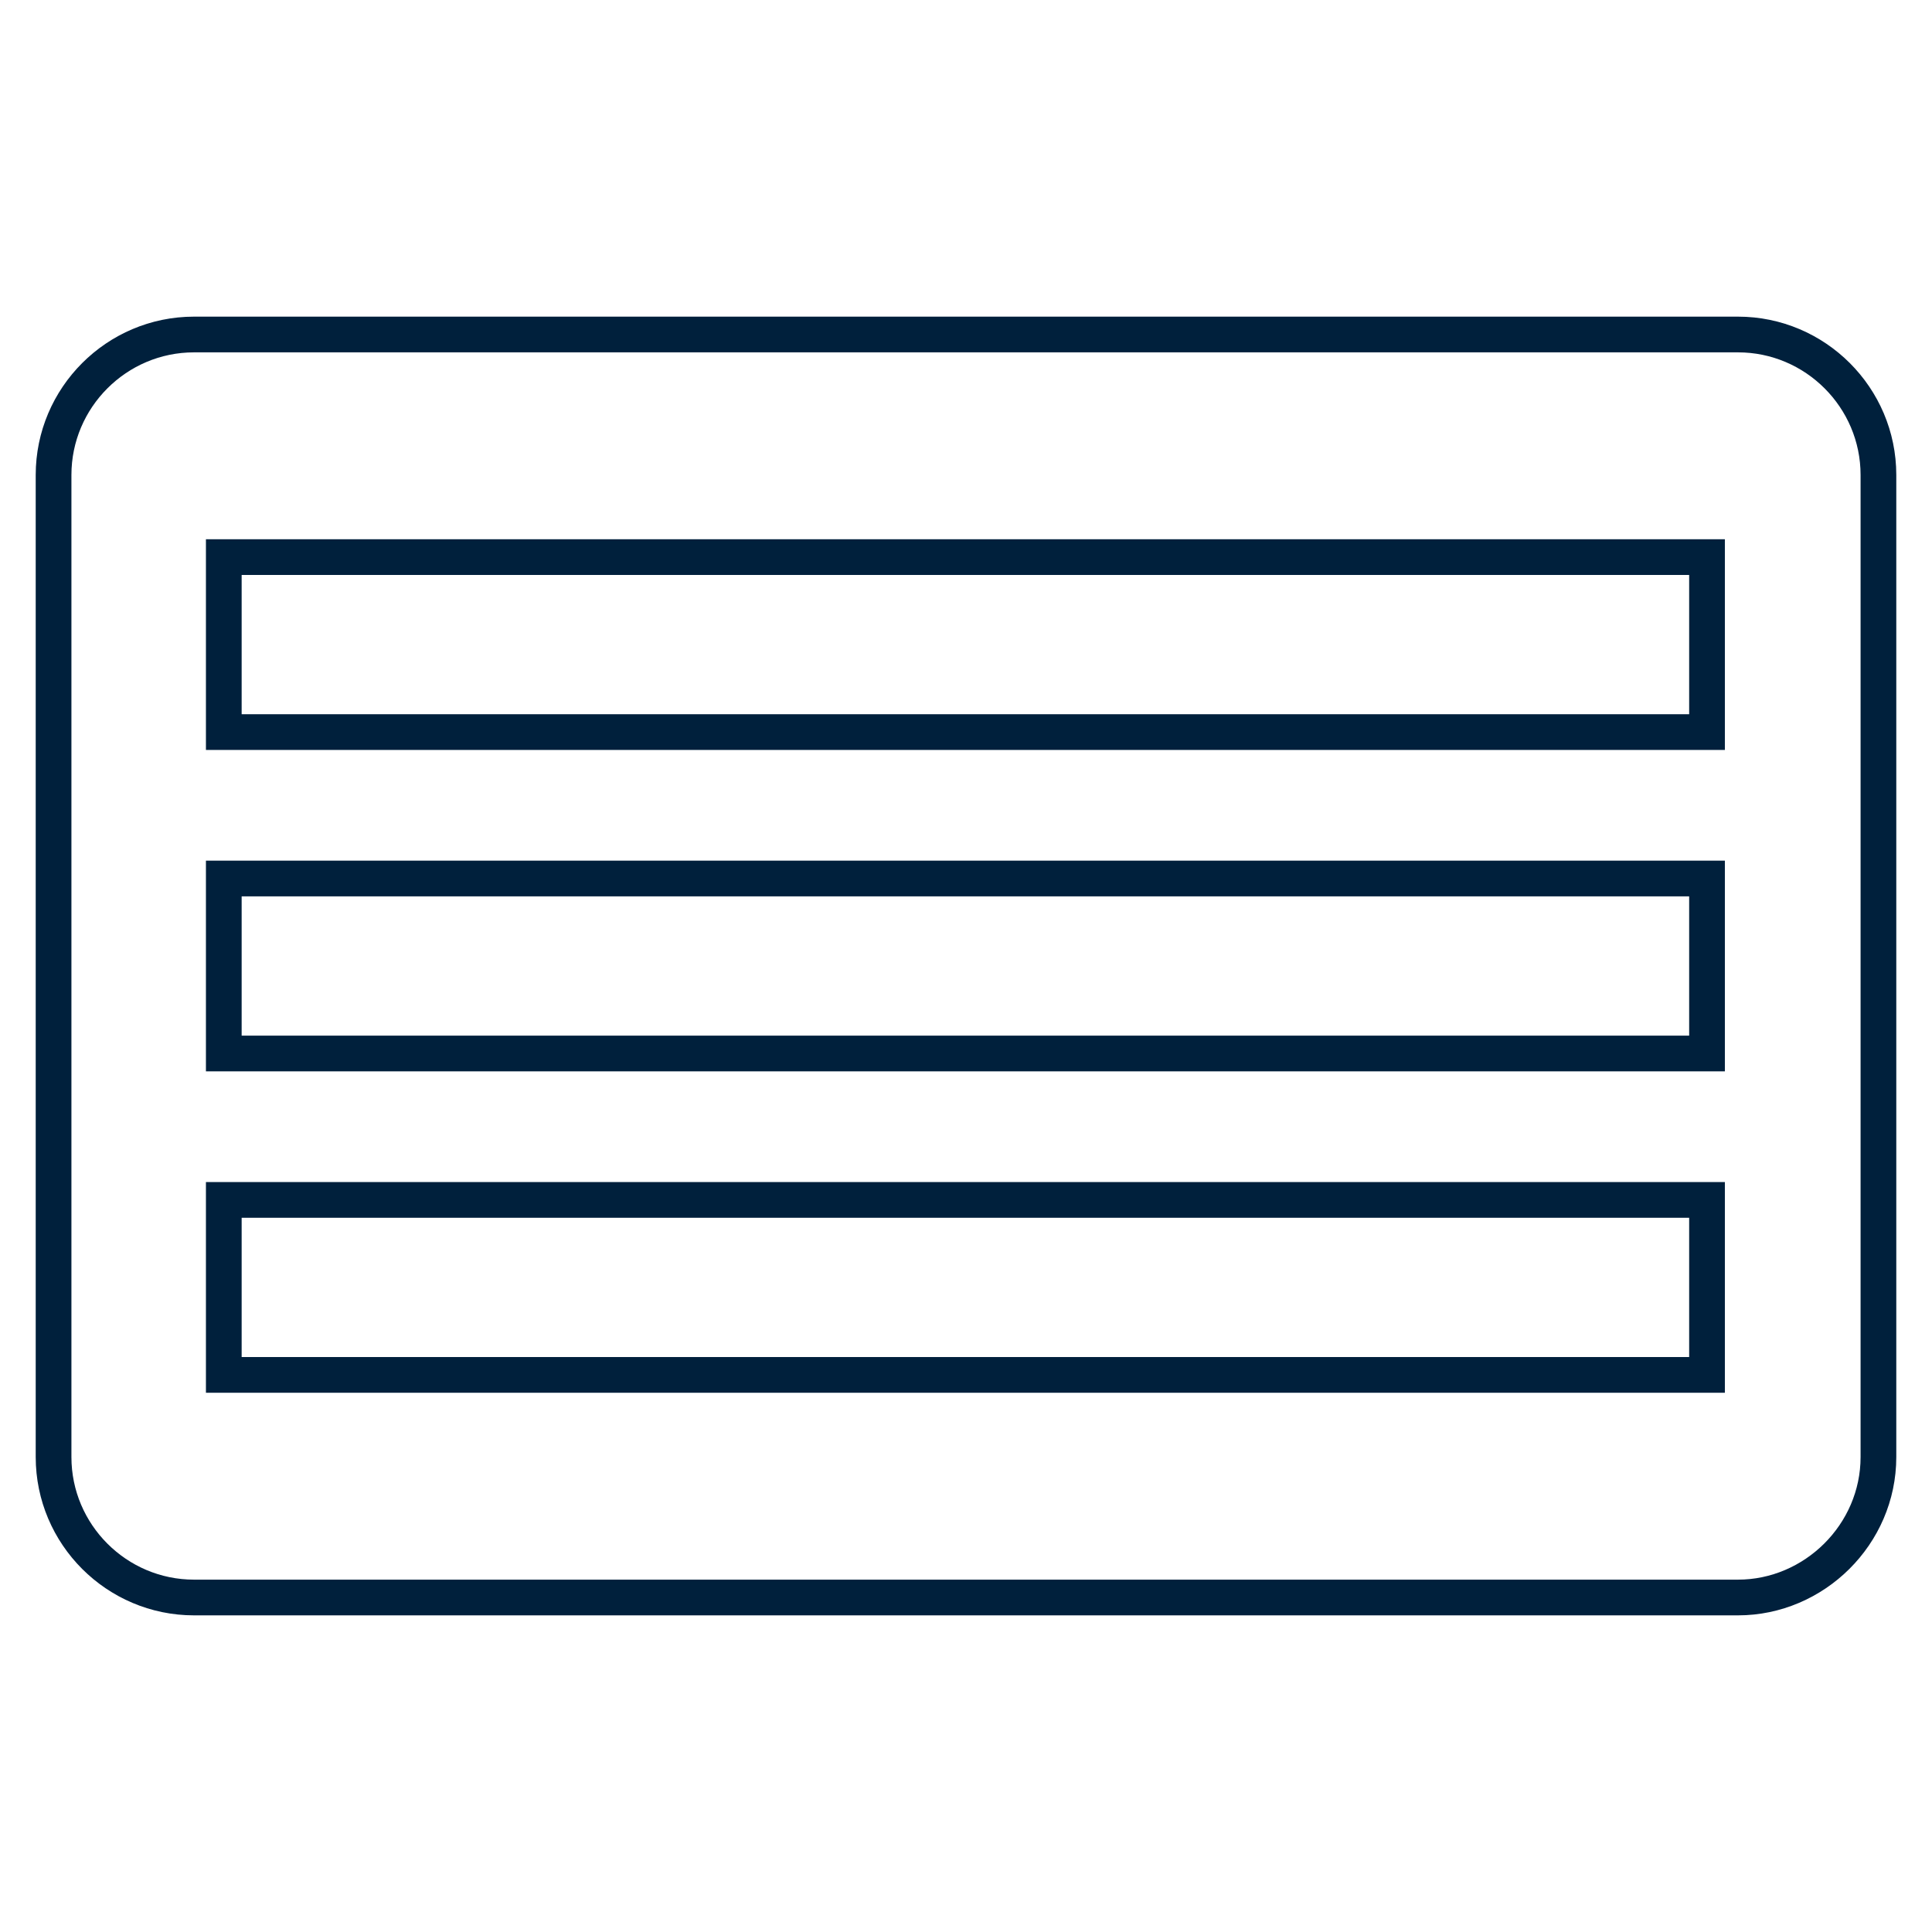<?xml version="1.0" encoding="utf-8"?>
<!-- Generator: Adobe Illustrator 23.0.1, SVG Export Plug-In . SVG Version: 6.00 Build 0)  -->
<svg version="1.1" id="Layer_1" xmlns="http://www.w3.org/2000/svg" xmlns:xlink="http://www.w3.org/1999/xlink" x="0px" y="0px"
	 viewBox="0 0 162.3 162.3" style="enable-background:new 0 0 162.3 162.3;" xml:space="preserve">
<style type="text/css">
	.st0{fill:none;stroke:#00203C;stroke-width:3;stroke-miterlimit:10;}
</style>
<g>
	<path class="st0" d="M146,134.2H16.3c-6.5,0-11.8-5.3-11.8-11.8V39.9c0-6.5,5.3-11.8,11.8-11.8H146c6.5,0,11.8,5.3,11.8,11.8v82.5
		C157.8,128.9,152.4,134.2,146,134.2z"/>
</g>
<g>
	<rect x="18.8" y="46.8" class="st0" width="124.6" height="14.7"/>
	<rect x="18.8" y="73.8" class="st0" width="124.6" height="14.7"/>
	<rect x="18.8" y="100.8" class="st0" width="124.6" height="14.7"/>
</g>
</svg>
